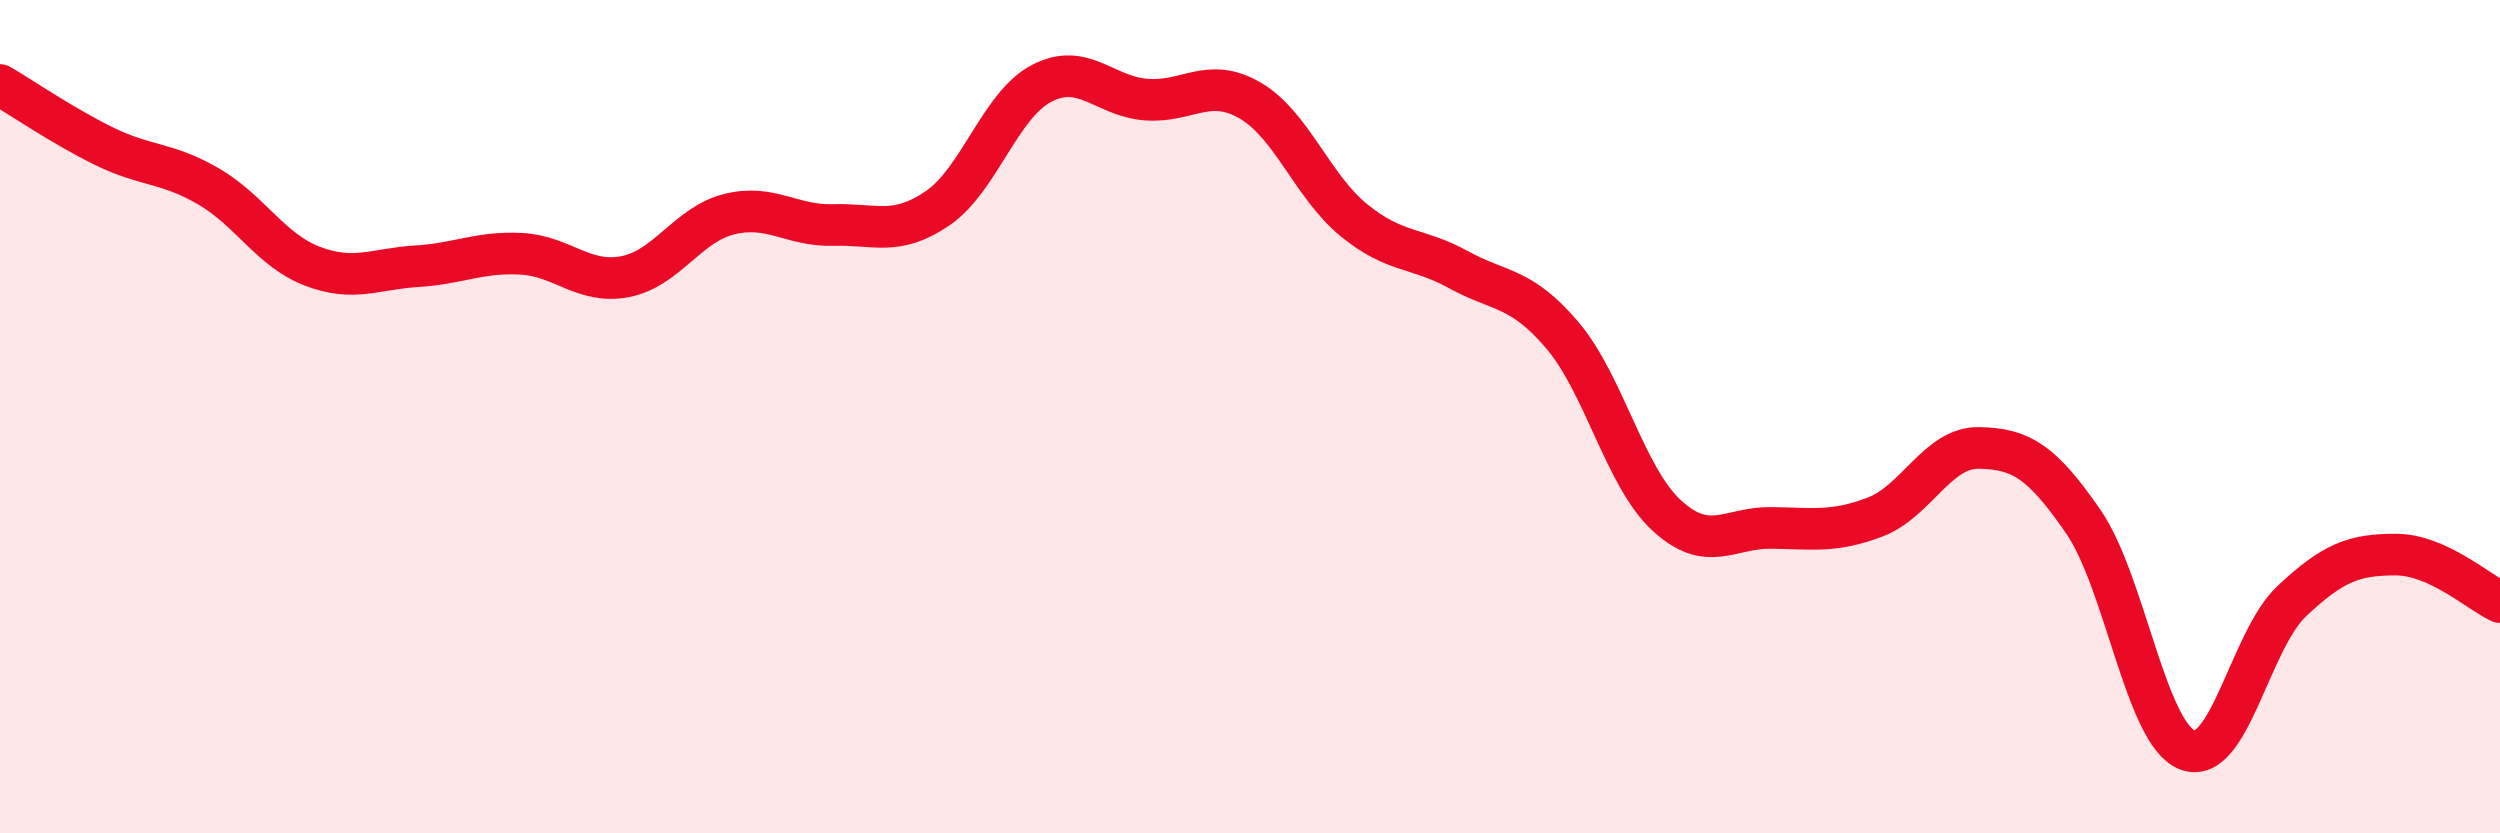 
    <svg width="60" height="20" viewBox="0 0 60 20" xmlns="http://www.w3.org/2000/svg">
      <path
        d="M 0,2.04 C 0.5,2.33 1.5,3.02 2.5,3.51 C 3.5,4 4,3.89 5,4.47 C 6,5.05 6.5,6.01 7.5,6.39 C 8.5,6.77 9,6.45 10,6.39 C 11,6.33 11.5,6.04 12.5,6.09 C 13.5,6.14 14,6.83 15,6.64 C 16,6.45 16.5,5.39 17.5,5.14 C 18.5,4.89 19,5.43 20,5.4 C 21,5.37 21.5,5.68 22.5,5 C 23.5,4.32 24,2.52 25,2 C 26,1.48 26.5,2.31 27.5,2.39 C 28.5,2.47 29,1.83 30,2.41 C 31,2.99 31.5,4.48 32.5,5.29 C 33.5,6.1 34,5.92 35,6.47 C 36,7.02 36.5,6.87 37.5,8.05 C 38.5,9.23 39,11.45 40,12.37 C 41,13.29 41.5,12.66 42.5,12.67 C 43.5,12.68 44,12.79 45,12.41 C 46,12.03 46.5,10.73 47.5,10.75 C 48.5,10.77 49,11.07 50,12.52 C 51,13.97 51.5,17.62 52.5,18 C 53.5,18.38 54,15.37 55,14.43 C 56,13.49 56.5,13.31 57.5,13.31 C 58.5,13.31 59.5,14.22 60,14.45L60 20L0 20Z"
        fill="#EB0A25"
        opacity="0.1"
        stroke-linecap="round"
        stroke-linejoin="round"
      />
      <path
        d="M 0,2.04 C 0.5,2.33 1.5,3.02 2.5,3.51 C 3.5,4 4,3.89 5,4.47 C 6,5.05 6.5,6.01 7.5,6.39 C 8.5,6.77 9,6.45 10,6.39 C 11,6.33 11.5,6.04 12.5,6.09 C 13.5,6.14 14,6.83 15,6.64 C 16,6.45 16.5,5.39 17.5,5.14 C 18.5,4.89 19,5.43 20,5.4 C 21,5.37 21.5,5.68 22.5,5 C 23.5,4.32 24,2.52 25,2 C 26,1.48 26.5,2.31 27.5,2.39 C 28.5,2.47 29,1.83 30,2.41 C 31,2.99 31.5,4.48 32.5,5.29 C 33.5,6.1 34,5.92 35,6.47 C 36,7.02 36.5,6.87 37.5,8.05 C 38.5,9.23 39,11.45 40,12.37 C 41,13.29 41.5,12.66 42.5,12.67 C 43.5,12.68 44,12.79 45,12.41 C 46,12.03 46.5,10.73 47.5,10.75 C 48.5,10.77 49,11.07 50,12.52 C 51,13.97 51.5,17.62 52.5,18 C 53.5,18.38 54,15.37 55,14.43 C 56,13.49 56.5,13.31 57.5,13.31 C 58.5,13.31 59.5,14.22 60,14.45"
        stroke="#EB0A25"
        stroke-width="1"
        fill="none"
        stroke-linecap="round"
        stroke-linejoin="round"
      />
    </svg>
  